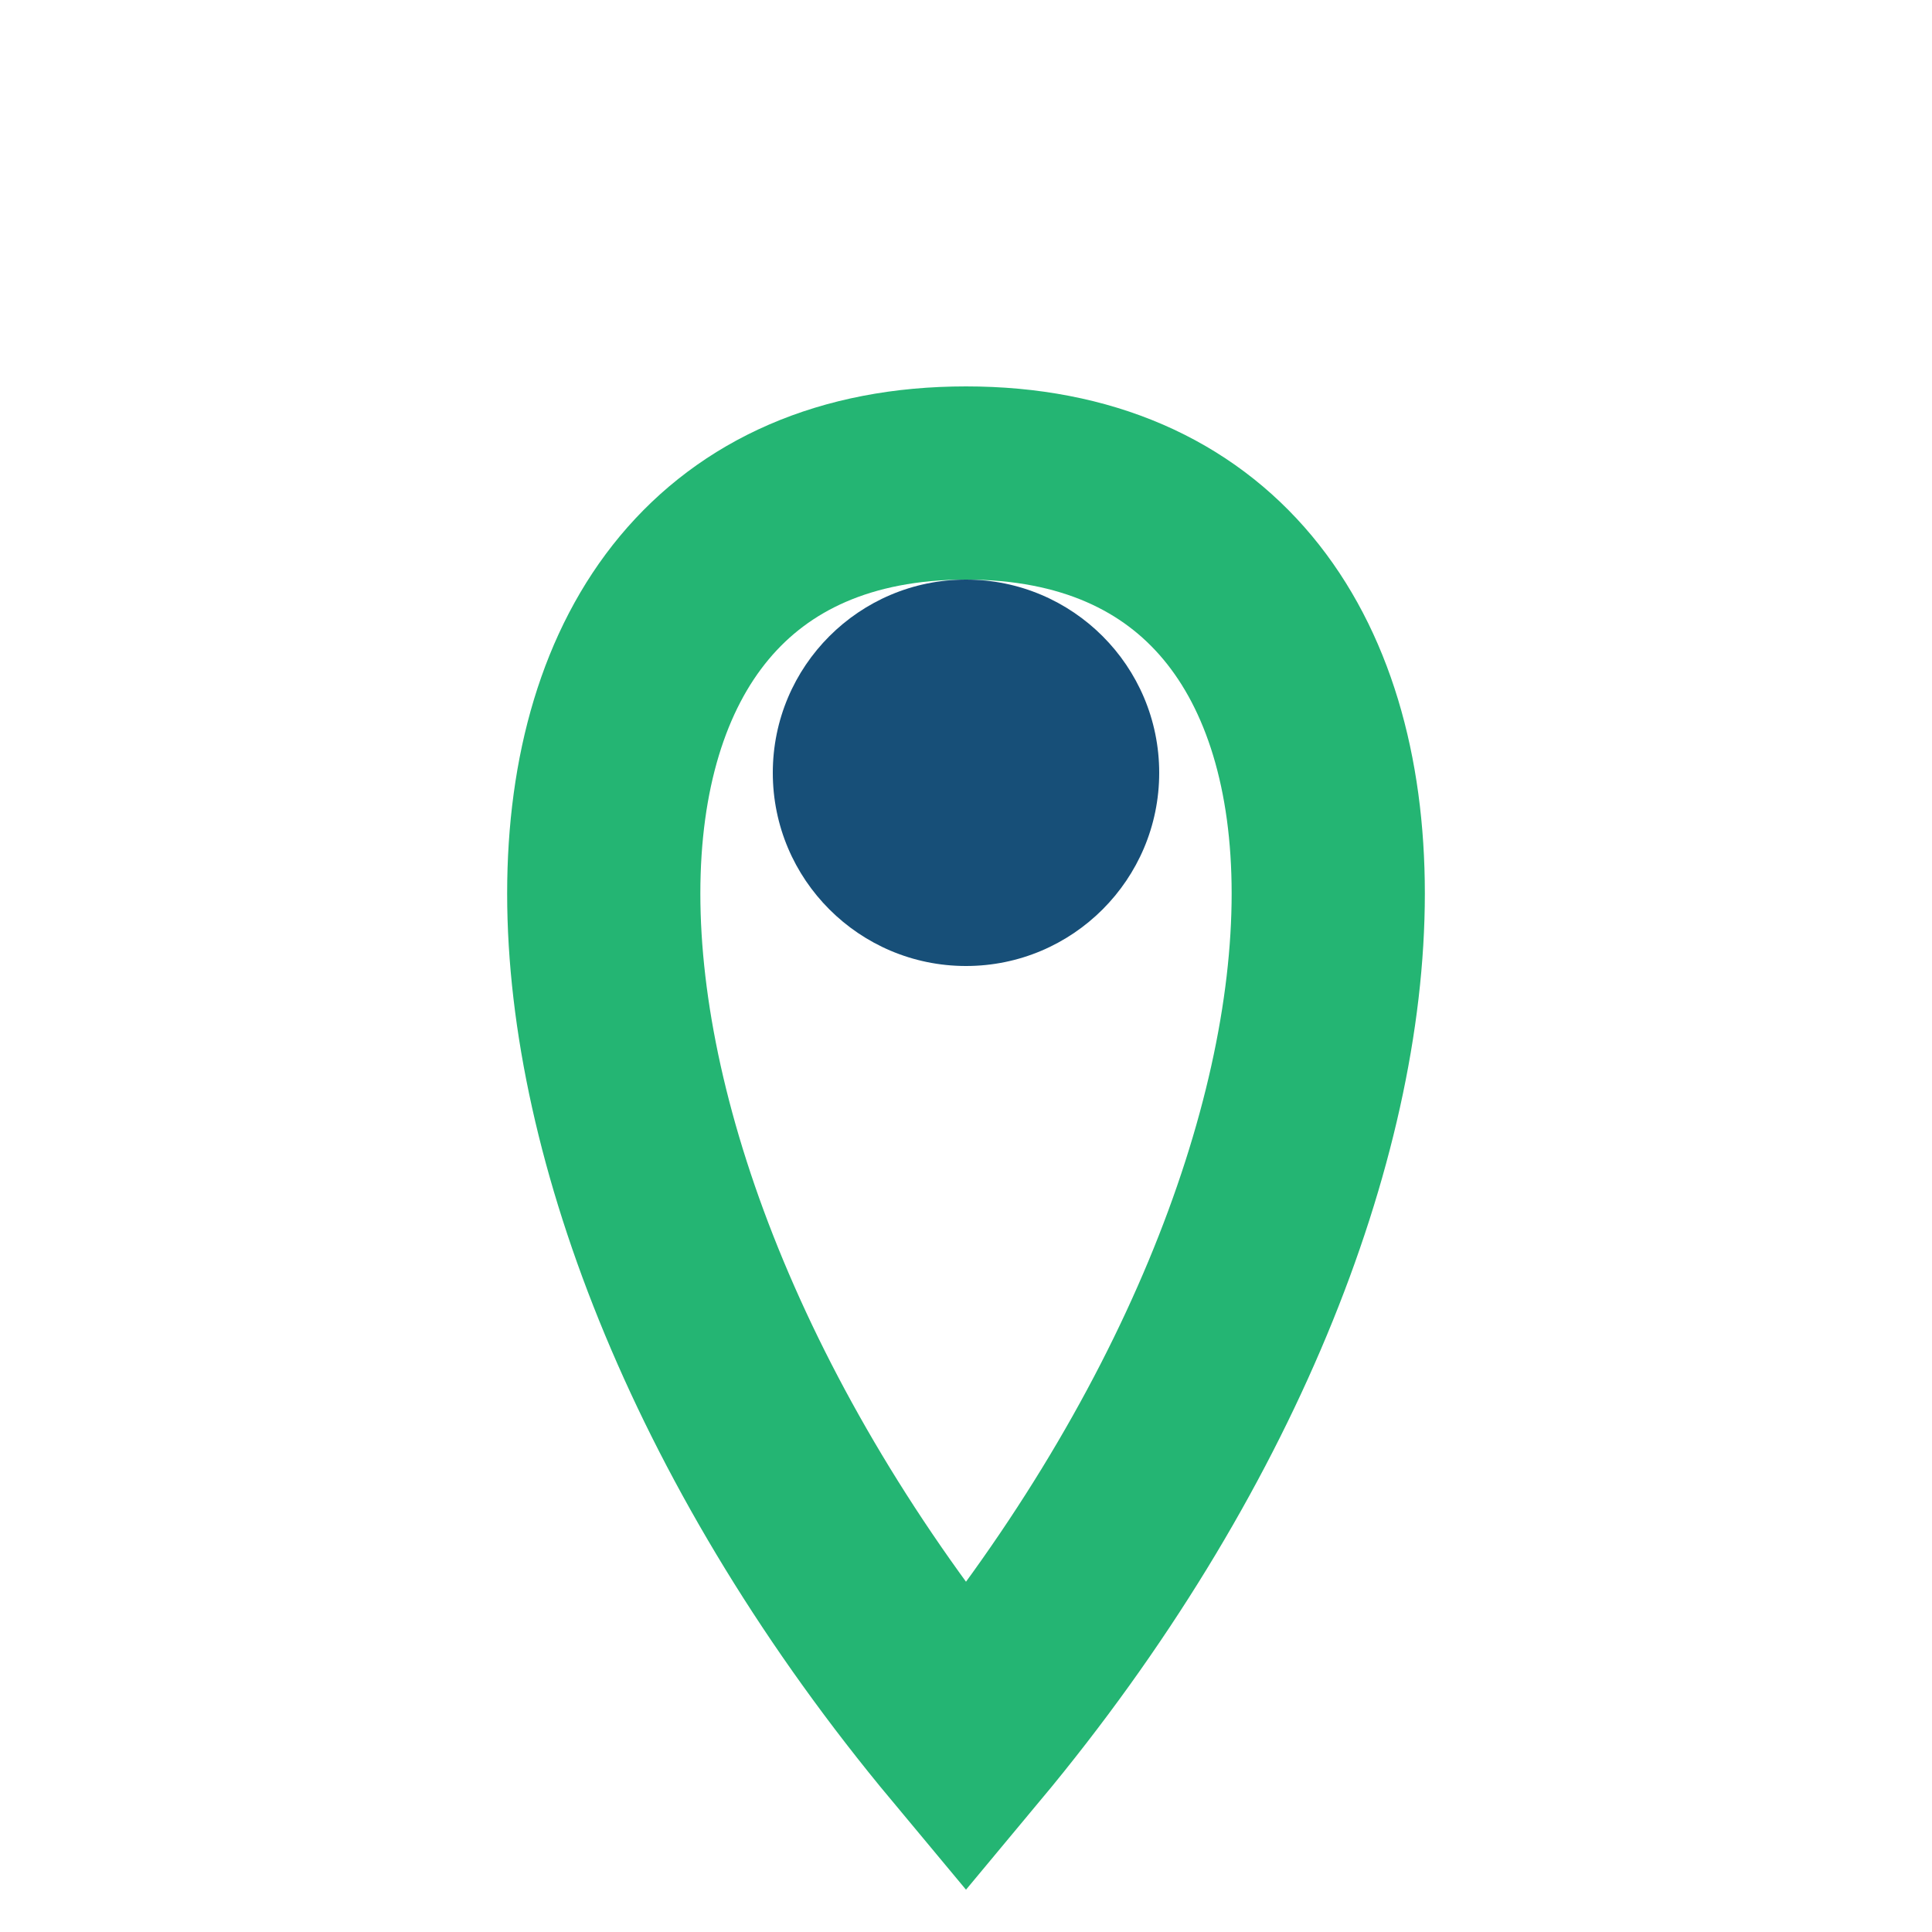 <?xml version="1.0" encoding="UTF-8"?>
<svg xmlns="http://www.w3.org/2000/svg" width="20" height="20" viewBox="0 0 20 20"><path d="M10 18c5-6 5-13 0-13s-5 7 0 13z" fill="none" stroke="#24B573" stroke-width="2"/><circle cx="10" cy="8" r="2" fill="#174F78"/></svg>